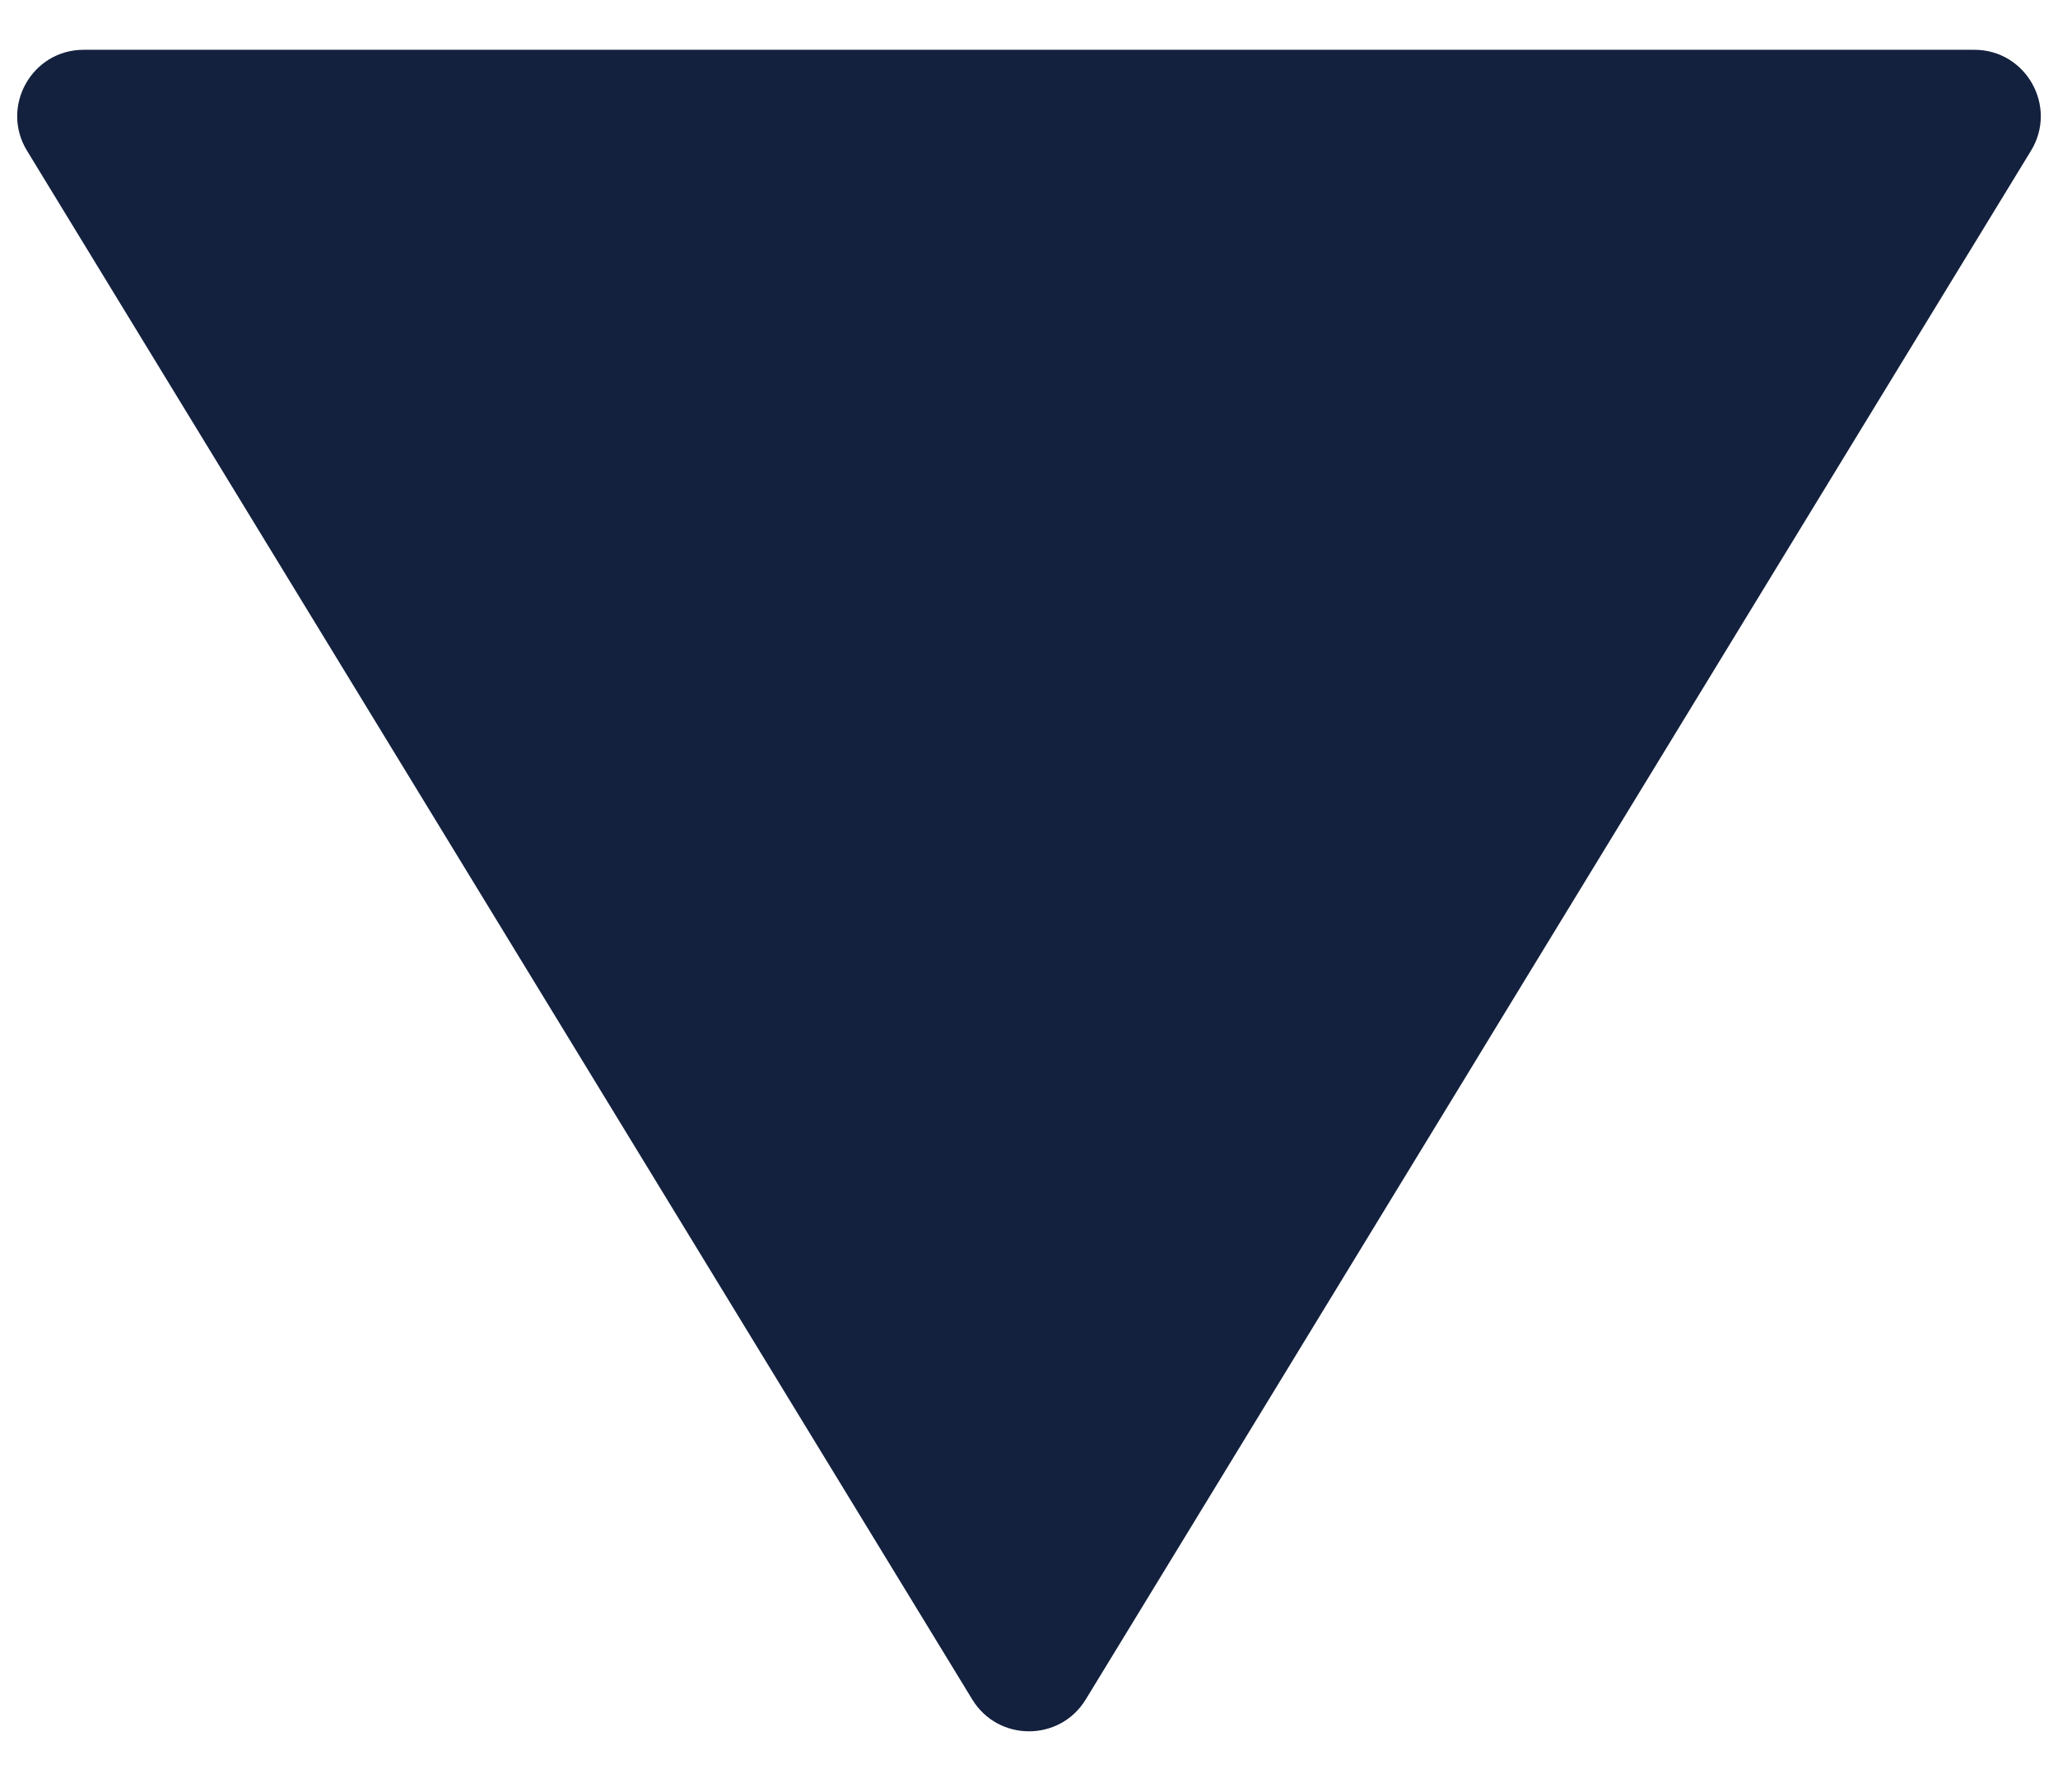 <?xml version="1.0" encoding="UTF-8"?> <svg xmlns="http://www.w3.org/2000/svg" width="31" height="27" viewBox="0 0 31 27" fill="none"> <path d="M16.354 25.602C15.964 26.24 15.036 26.24 14.646 25.602L0.407 2.271C0 1.605 0.48 0.75 1.26 0.75L29.74 0.75C30.52 0.75 31 1.605 30.593 2.271L16.354 25.602Z" fill="#13213E"></path> </svg> 